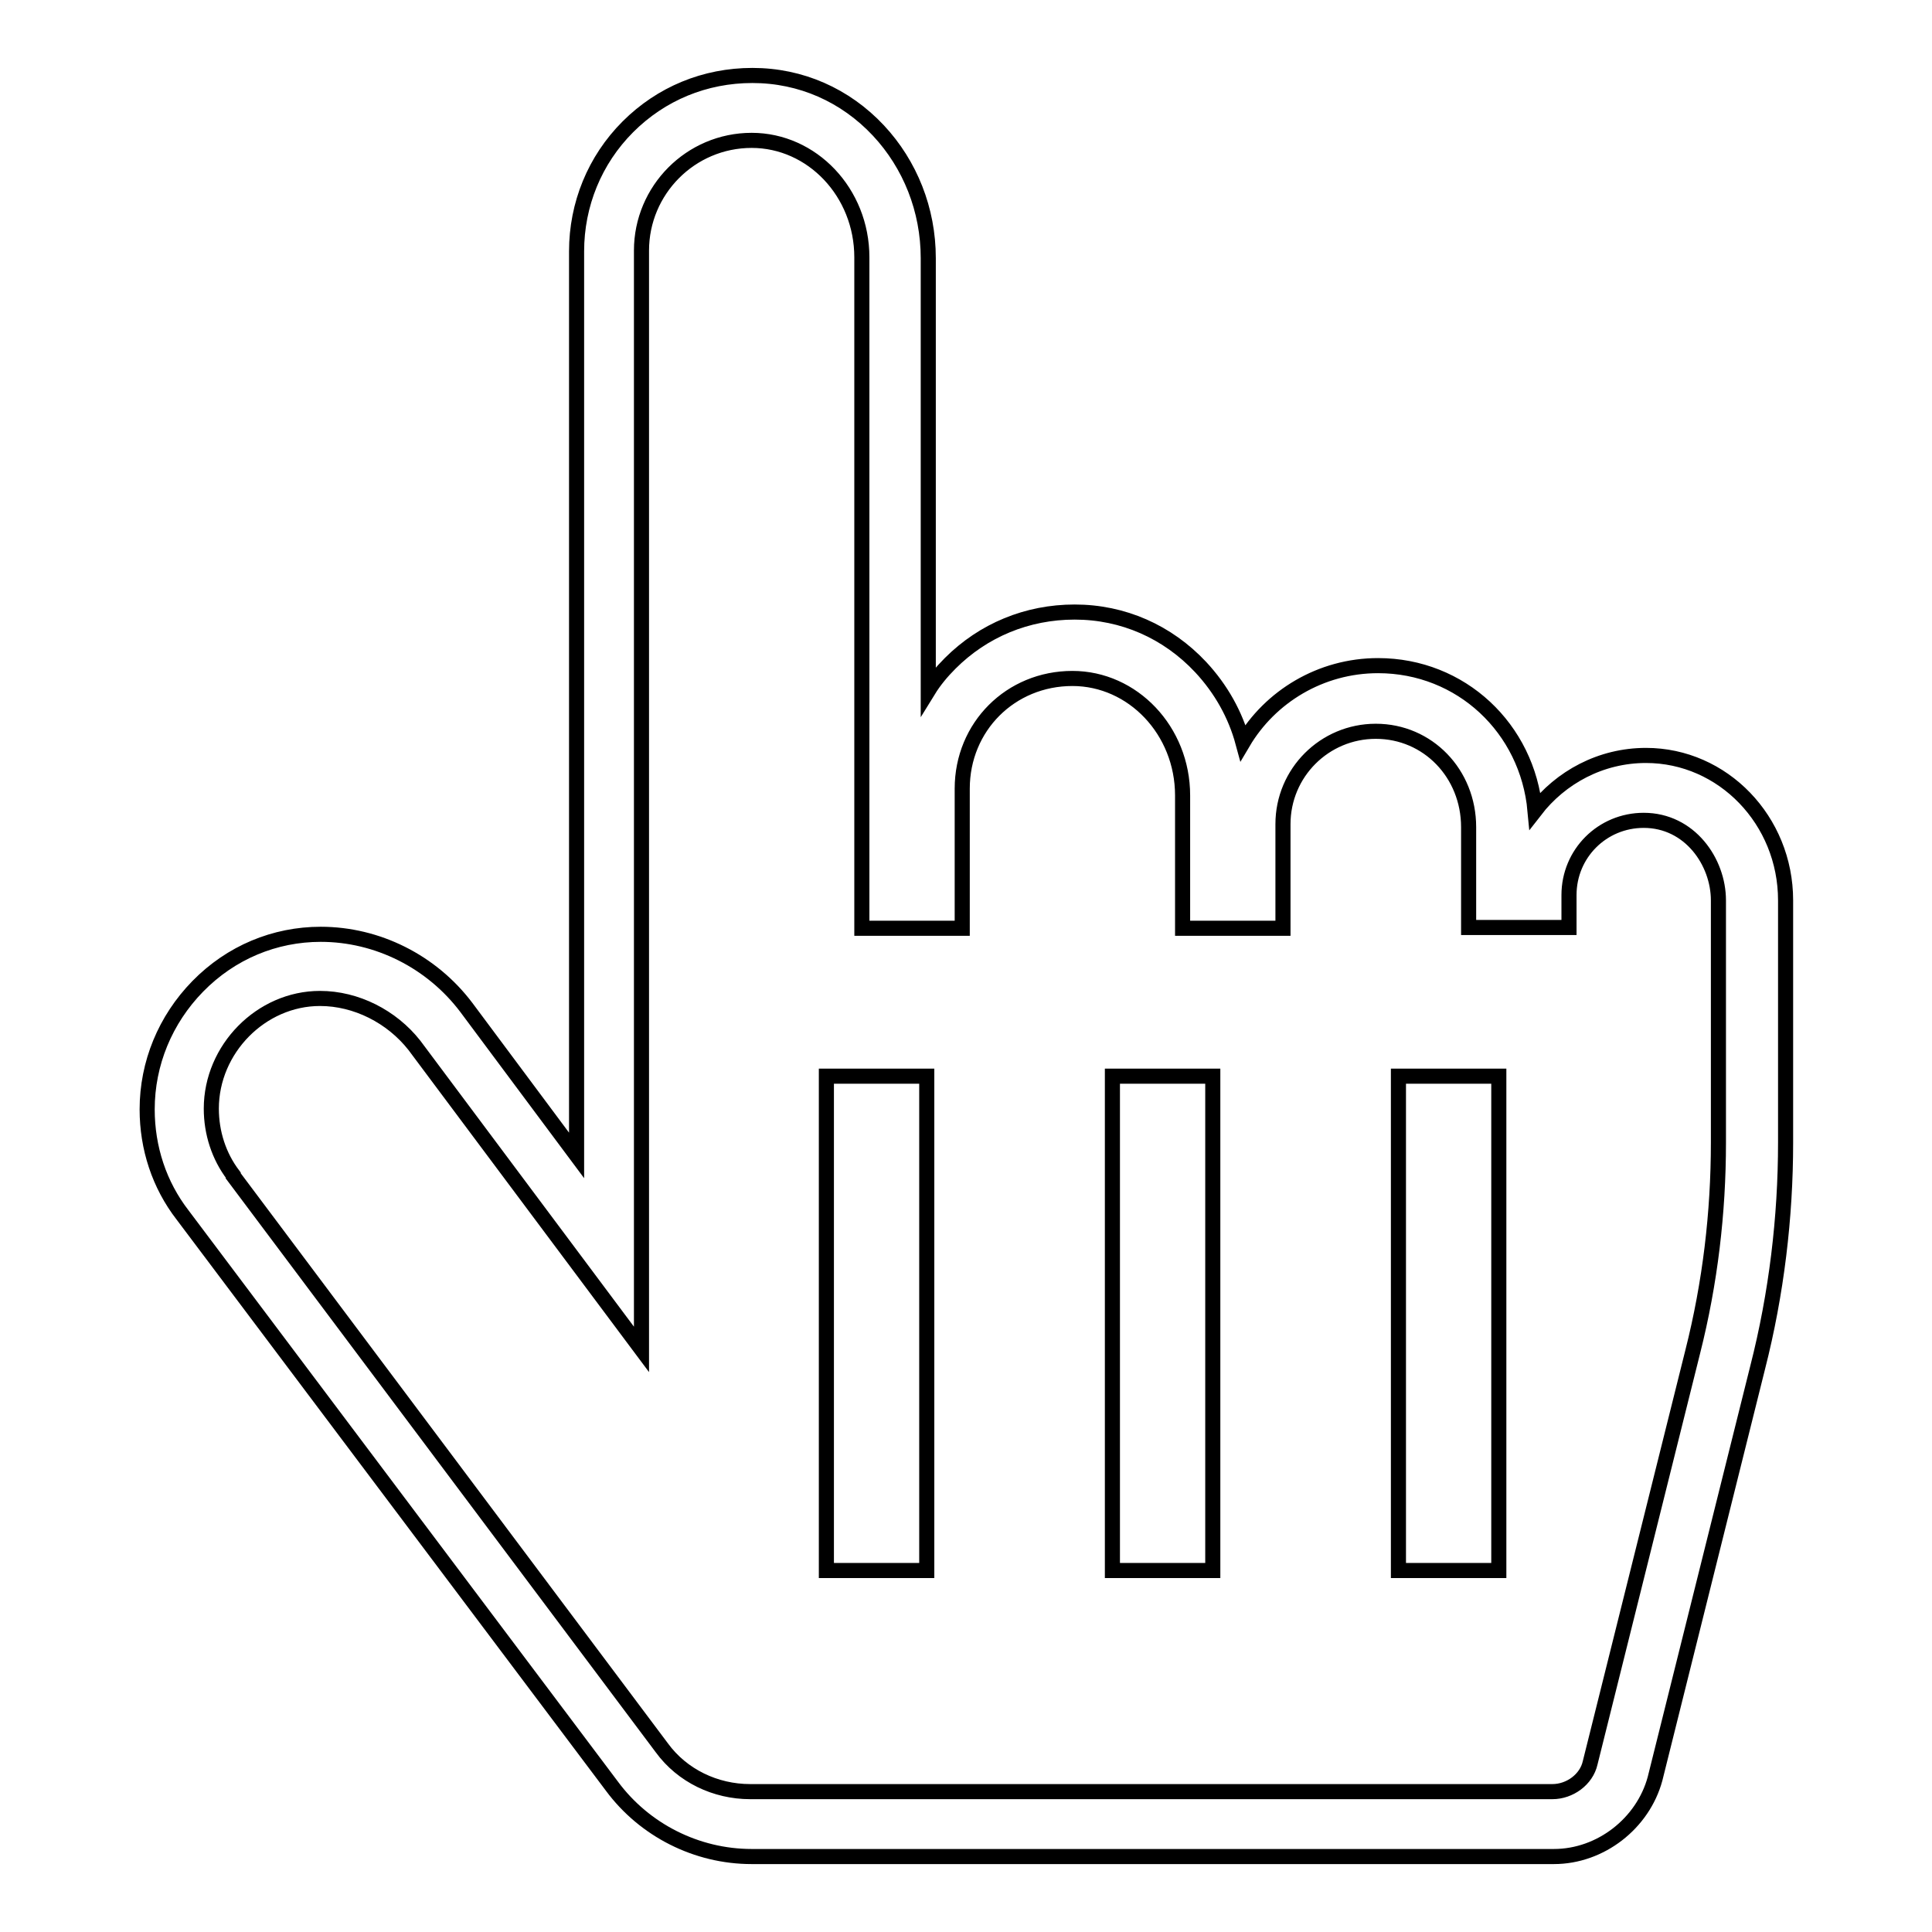 <?xml version="1.0" encoding="utf-8"?>
<!-- Svg Vector Icons : http://www.onlinewebfonts.com/icon -->
<!DOCTYPE svg PUBLIC "-//W3C//DTD SVG 1.1//EN" "http://www.w3.org/Graphics/SVG/1.1/DTD/svg11.dtd">
<svg version="1.1" xmlns="http://www.w3.org/2000/svg" xmlns:xlink="http://www.w3.org/1999/xlink" x="0px" y="0px" viewBox="0 0 256 256" enable-background="new 0 0 256 256" xml:space="preserve">
<g> <path stroke-width="2" fill-opacity="0" stroke="#000000"  d="M205.9,246H99.6c-7.3,0-14.2-3.5-18.5-9.3L24.2,161c-3.1-4-4.7-8.9-4.7-14c0-6.1,2.4-11.9,6.7-16.3 c4.4-4.5,10.2-6.9,16.3-6.9c7.5,0,14.7,3.6,19.3,9.7l14.6,19.6V33.3c0-6.2,2.4-12.1,6.8-16.5c4.4-4.4,10.2-6.8,16.5-6.8 c6.4,0,12.3,2.6,16.7,7.3c4.2,4.5,6.6,10.5,6.6,16.9v57.3c0.8-1.3,1.8-2.5,2.9-3.6c4.4-4.4,10.2-6.8,16.5-6.8 c6.4,0,12.3,2.6,16.7,7.3c2.7,2.9,4.6,6.3,5.6,10c3.6-6.1,10.3-10.2,17.9-10.2c11,0,19.8,8.3,20.8,19.2c3.4-4.4,8.7-7.3,14.7-7.3 c10.2,0,18.5,8.6,18.5,19.2v32.1c0,9.9-1.2,20-3.7,29.8l-13.6,54.5C217.7,241.6,212.1,246,205.9,246z M42.4,132.3 c-7.8,0-14.4,6.7-14.4,14.6c0,3.2,1,6.3,2.9,8.8l0,0.1l56.8,75.8c2.7,3.7,7.1,5.8,11.7,5.8h106.3c2.3,0,4.5-1.6,5-3.8l13.6-54.5 c2.3-9.1,3.4-18.4,3.4-27.7v-32.1c0-5.1-3.8-10.6-9.9-10.6c-5.5,0-9.9,4.4-9.9,9.9v4.3h-13.3v-13.3c0-7.1-5.4-12.7-12.3-12.7 c-6.8,0-12.3,5.5-12.3,12.3v13.8h-13.3v-17.6c0-8.6-6.6-15.5-14.6-15.5c-8.2,0-14.6,6.4-14.6,14.6v18.5h-13.3V34.1 c0-8.6-6.6-15.5-14.6-15.5c-8.1,0-14.6,6.6-14.6,14.6v145.6l-30.1-40.3C51.9,134.7,47.2,132.3,42.4,132.3z M198.6,208.1h-13.3 v-65.5h13.3V208.1z M160.7,208.1h-13.3v-65.5h13.3V208.1z M122.8,208.1h-13.3v-65.5h13.3V208.1z"/></g>
</svg>